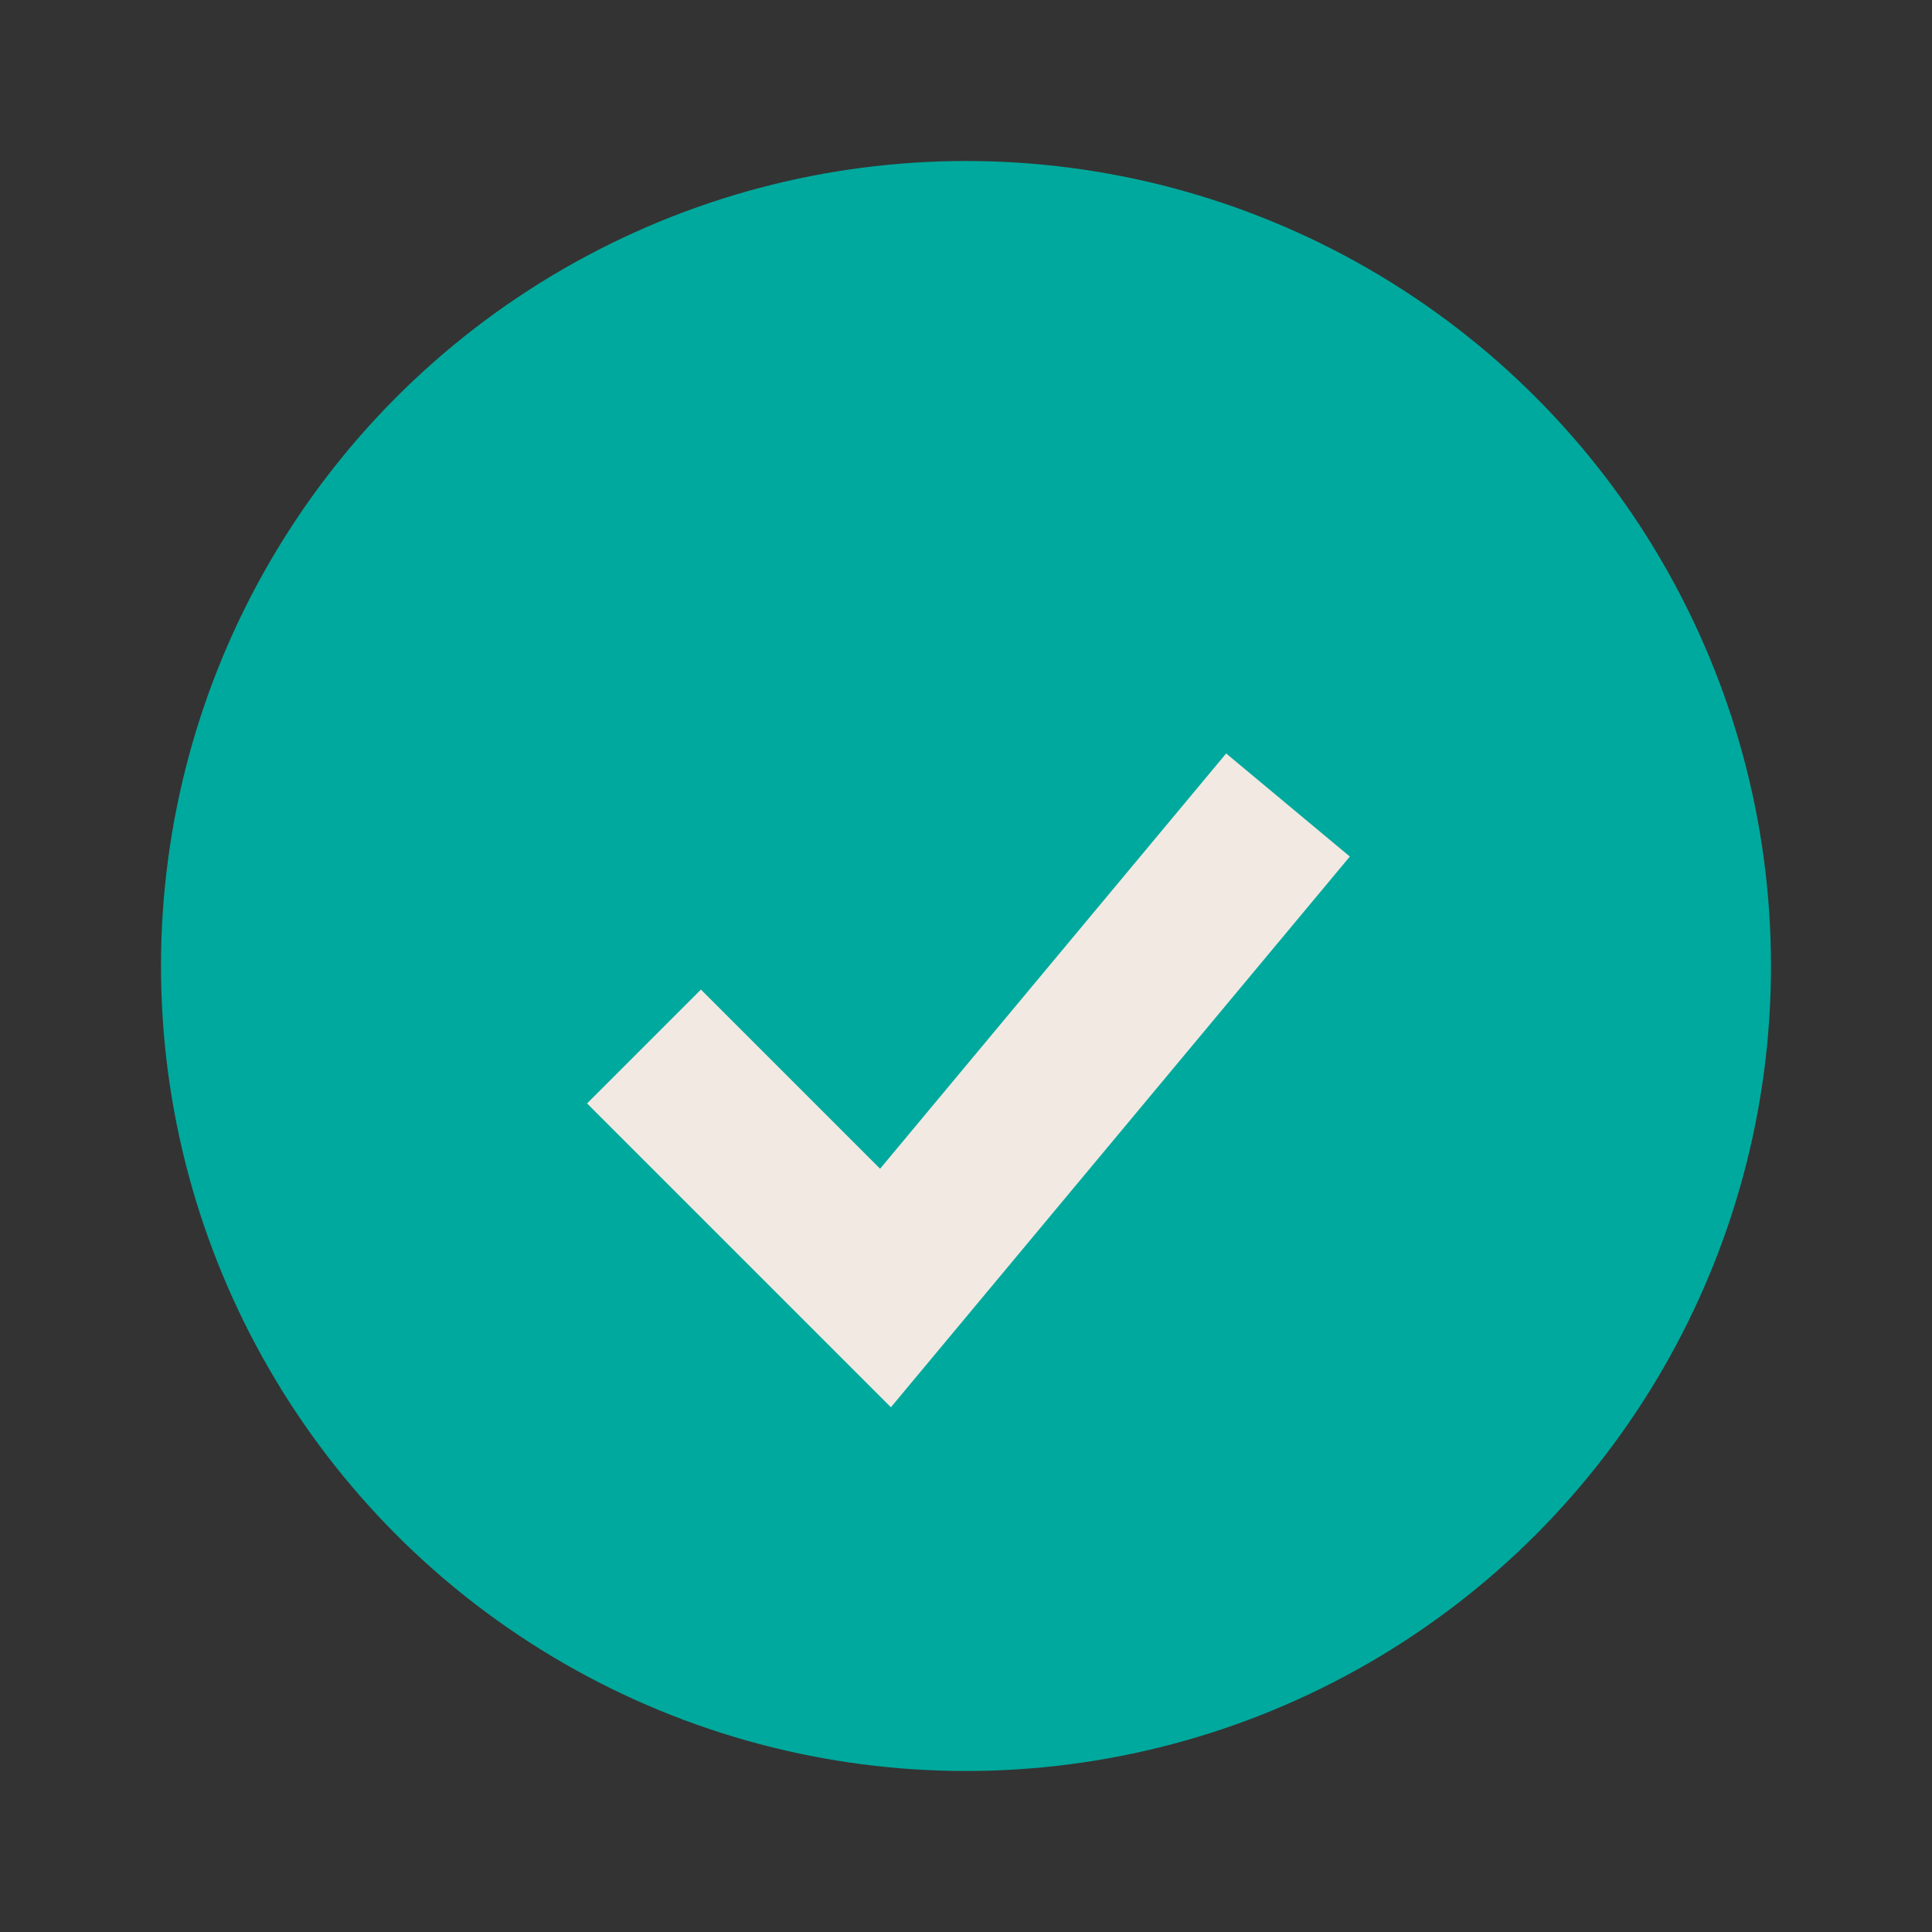 <?xml version="1.0" encoding="UTF-8"?>
<svg xmlns="http://www.w3.org/2000/svg" width="24" height="24" viewBox="0 0 24 24"><rect x="0" y="0" width="24" height="24" fill="#333333" stroke="none"/><circle fill="#00A99D" cx="12" cy="12" r="10"/><path d="m8 13 3 3 5-6" stroke="#F2E9E3" stroke-width="2" fill="none"/></svg>